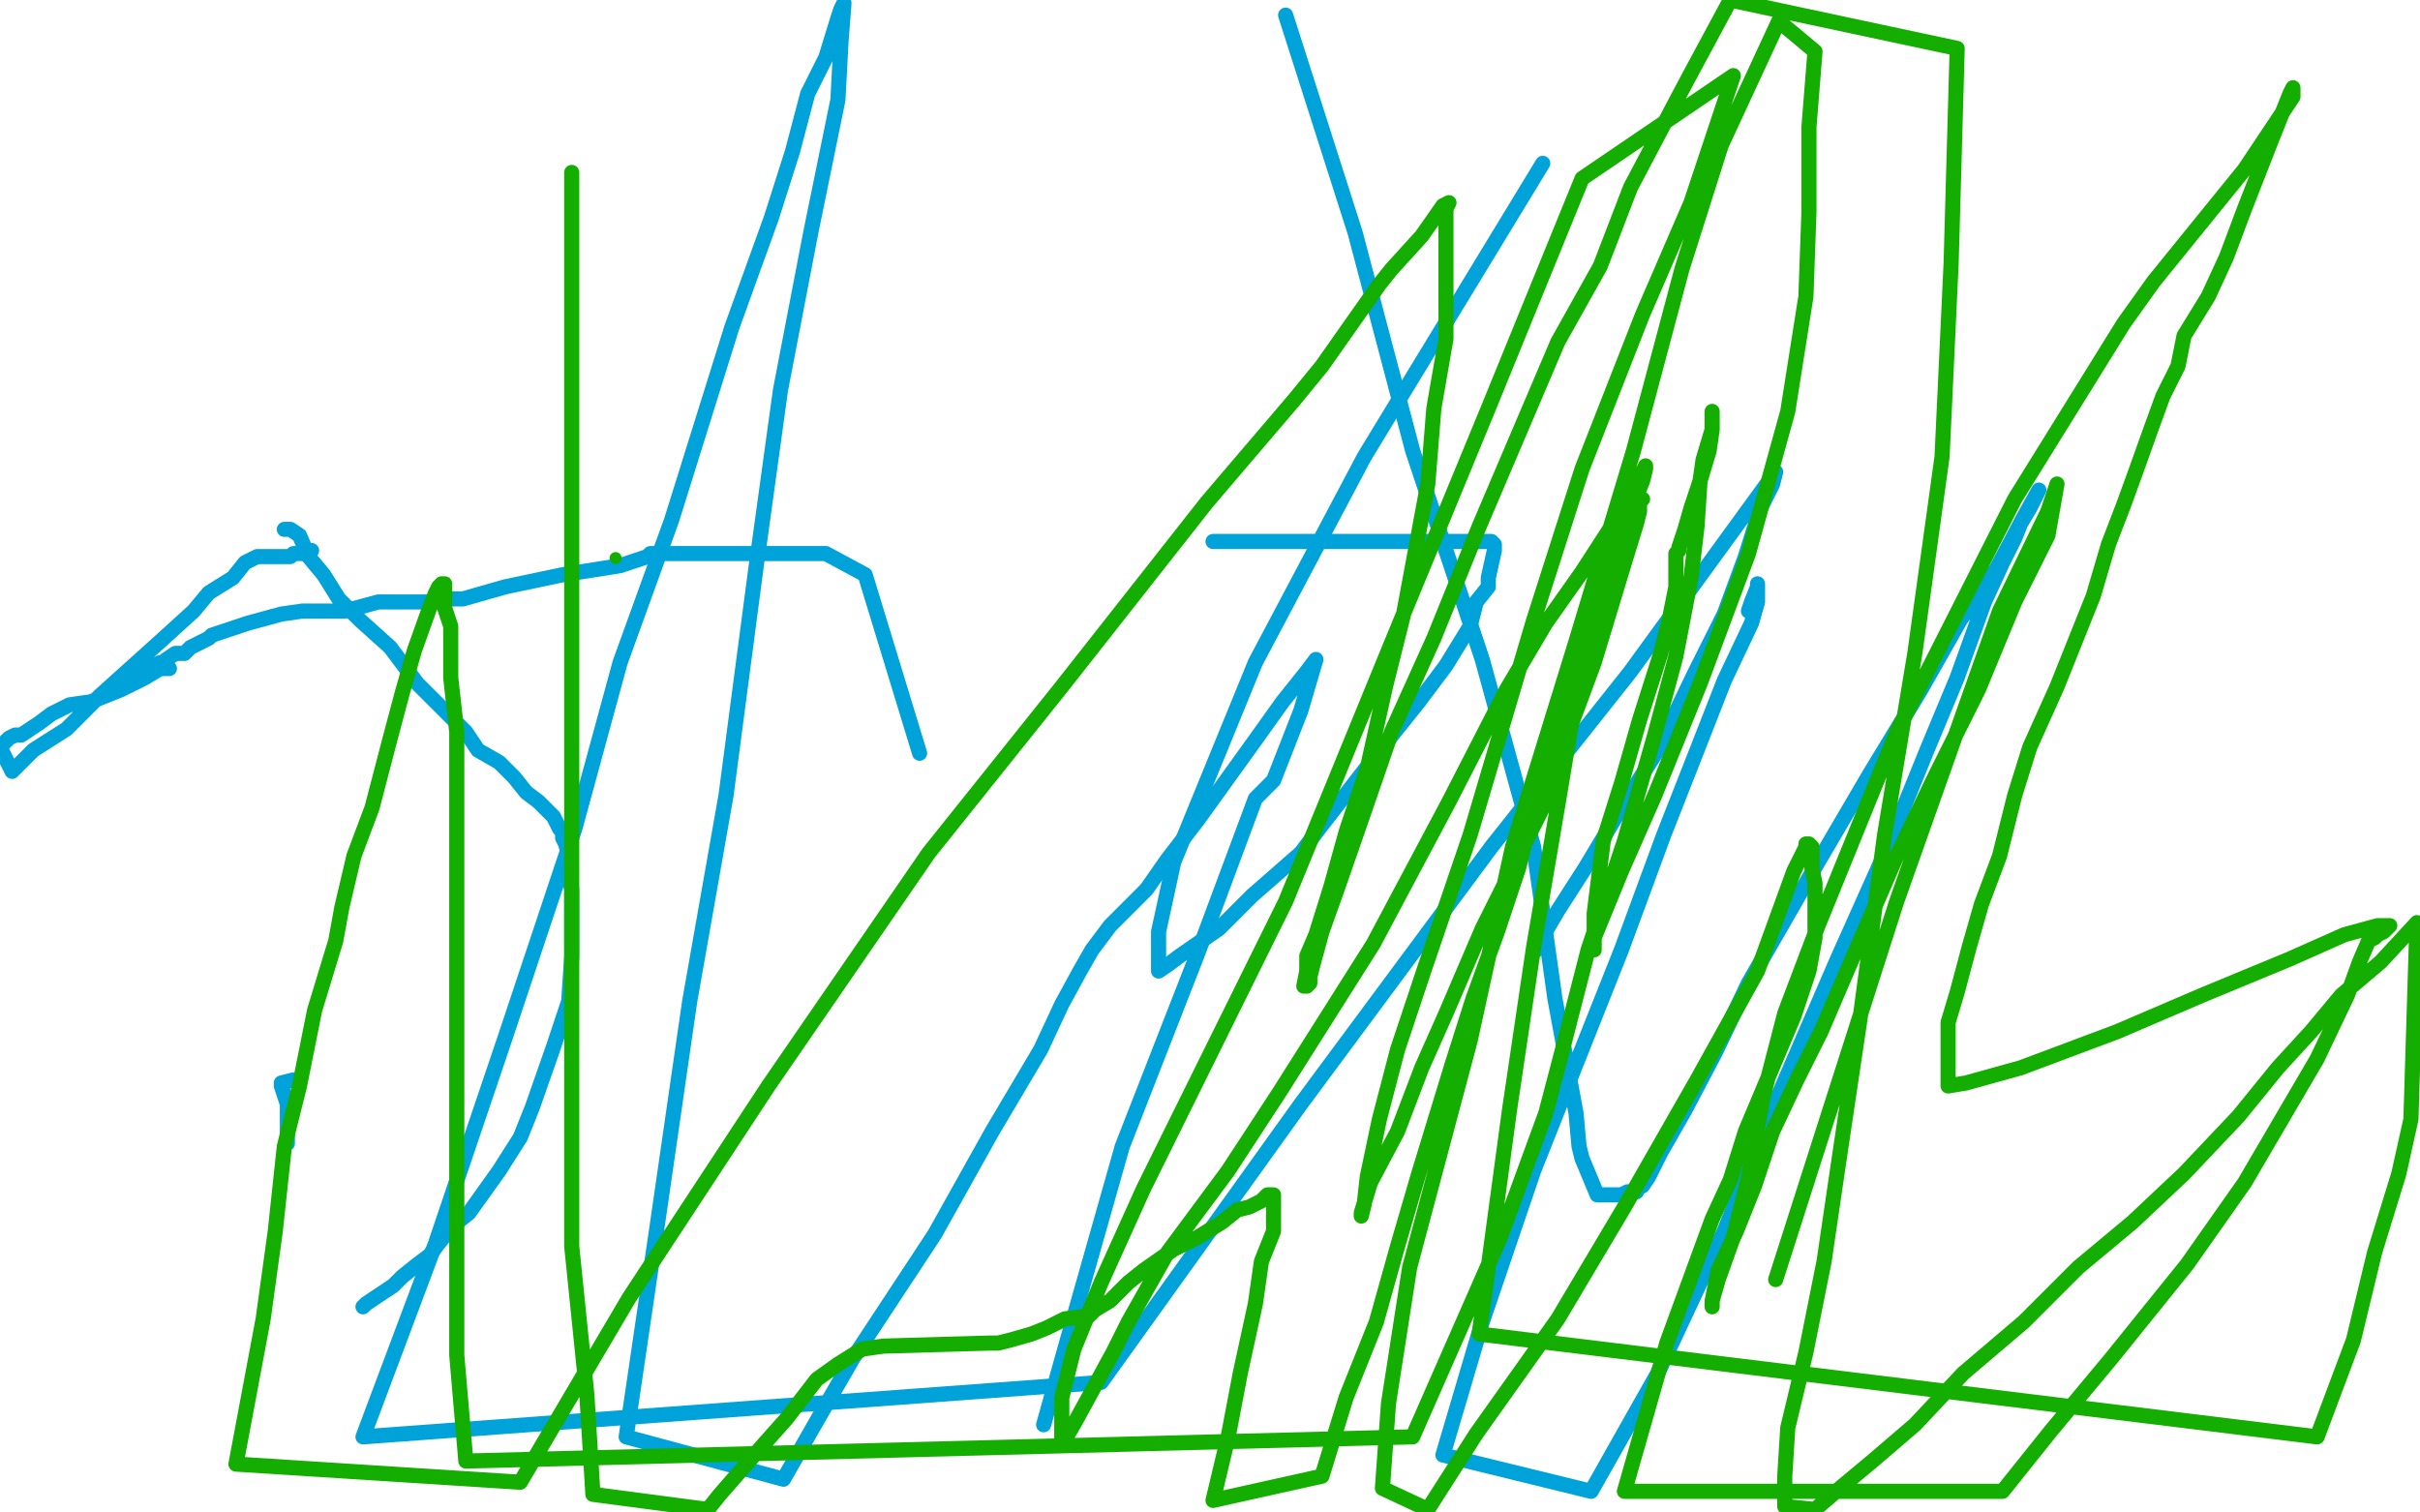 <?xml version="1.0" standalone="no"?>
<!DOCTYPE svg PUBLIC "-//W3C//DTD SVG 1.1//EN"
"http://www.w3.org/Graphics/SVG/1.1/DTD/svg11.dtd">

<svg width="800" height="500" version="1.1" xmlns="http://www.w3.org/2000/svg" xmlns:xlink="http://www.w3.org/1999/xlink" style="stroke-antialiasing: false"><desc>This SVG has been created on https://colorillo.com/</desc><rect x='0' y='0' width='800' height='500' style='fill: rgb(255,255,255); stroke-width:0' /><polyline points="94,175 96,175 96,175 99,177 99,177 102,184 102,184 107,190 107,190 112,198 112,198 119,205 119,205 129,214 129,214 138,226 148,236 154,242 158,248 165,252 170,257 174,262 178,265 180,267 182,269 183,270 184,272 185,274 186,275 186,277 187,279 188,283 188,287 188,290 189,294 189,298 189,305 189,316 188,331 183,346 176,366 172,376 165,387 160,394 155,401 150,405 145,411 142,415 138,418 133,422 130,425 124,429 121,431 120,432" style="fill: none; stroke: #00a3d9; stroke-width: 5; stroke-linejoin: round; stroke-linecap: round; stroke-antialiasing: false; stroke-antialias: 0; opacity: 1.0"/>
<polyline points="401,179 407,179 407,179 420,179 420,179 444,179 444,179 466,179 466,179 484,179 484,179 490,179 490,179 493,179 493,179 494,180 494,182 492,191 492,194 488,199 486,207 478,220 469,232 457,247 436,274 430,282 414,296 403,307 390,316 386,319 383,321 383,320 383,315 383,308 388,285 415,219 451,151 510,54" style="fill: none; stroke: #00a3d9; stroke-width: 5; stroke-linejoin: round; stroke-linecap: round; stroke-antialiasing: false; stroke-antialias: 0; opacity: 1.0"/>
<polyline points="508,314 508,313 508,313 515,301 515,301 524,287 524,287 536,267 536,267 548,248 548,248 560,223 560,223 570,203 570,203 577,184 582,168 586,160 587,156 579,167 539,222 493,280 430,365 364,457 120,475 144,411 167,343 190,274 205,219 222,172 242,108 255,72 262,50 267,31 273,19 277,6 278,3 279,1 278,14 277,33 268,77 258,129 250,187 240,263 228,331 217,407 207,475 259,489 271,468 282,449 309,408 328,374 344,347 351,332 357,321 361,314 364,310 367,306 372,301 379,294 386,284 396,271 414,246 424,232 432,222 435,218 430,235 421,258 415,264 396,315 371,379 352,446 345,471" style="fill: none; stroke: #00a3d9; stroke-width: 5; stroke-linejoin: round; stroke-linecap: round; stroke-antialiasing: false; stroke-antialias: 0; opacity: 1.0"/>
<polyline points="578,202 579,199 579,199 581,194 581,194 581,193 581,193 581,199 579,206 570,225 561,248 550,276 536,314 507,387 490,437 477,481 526,493 548,454 570,407 588,362 607,318 624,280 637,248 647,224 656,199 662,186 666,178 668,173 671,168 672,166 673,164 674,162 669,171 660,188 648,205 635,228 618,256 601,285 578,325 567,348 557,367 549,381 545,389 543,392 541,393 541,394 538,394 536,395 531,395 528,395 523,383 522,379 521,368 514,330 507,280 490,218 467,149 448,77 425,5" style="fill: none; stroke: #00a3d9; stroke-width: 5; stroke-linejoin: round; stroke-linecap: round; stroke-antialiasing: false; stroke-antialias: 0; opacity: 1.0"/>
<polyline points="103,182 100,183 100,183 97,183 97,183 96,184 96,184 95,184 95,184 93,184 93,184 88,184 86,184 85,184 83,185 81,186 77,191 69,196 64,202 53,212 43,221 33,230 22,241 11,248 4,255 0,247 3,244 5,243 7,243 10,241 13,239 17,236 23,233 30,232 40,228 48,224 53,221 56,221 54,221 53,221 50,222 49,222 48,222 47,222 46,222 47,222 49,221 50,221 51,220 53,219 54,219 55,218 58,216 61,216 63,214 65,213 69,211 70,210 79,207 82,206 93,203 100,202 107,202 110,202 112,202 114,202 125,199 133,199 135,199 136,199 139,199 140,199 144,199 148,198 153,198 167,194 186,190 205,187 214,184 215,183 217,183 232,183 273,183 286,190 304,249" style="fill: none; stroke: #00a3d9; stroke-width: 5; stroke-linejoin: round; stroke-linecap: round; stroke-antialiasing: false; stroke-antialias: 0; opacity: 1.0"/>
<polyline points="95,378 95,370 95,370 95,365 95,365 93,359 93,359 93,358 93,358 97,357 98,357" style="fill: none; stroke: #00a3d9; stroke-width: 5; stroke-linejoin: round; stroke-linecap: round; stroke-antialiasing: false; stroke-antialias: 0; opacity: 1.0"/>
<circle cx="203.5" cy="184.5" r="2" style="fill: #14ae00; stroke-antialiasing: false; stroke-antialias: 0; opacity: 1.0"/>
<polyline points="189,57 189,58 189,58 189,61 189,61 189,67 189,67 189,80 189,80 189,100 189,100 189,140 189,140 189,176 189,176 189,208 189,254 189,309 189,363 189,412 194,461 196,494 234,499 238,494 245,486 252,478 260,469 270,456 277,451 285,446 292,445 327,444 329,444 330,444 334,443 341,441 346,439 352,436 360,435 362,433 367,430 369,428 373,424 378,420 388,413 396,409 404,404 409,400 413,399 417,397 419,395 420,395 421,395 421,397 421,401 421,407 417,417 415,431 410,454 406,475 401,496 437,488 445,462 455,437 462,412 469,388 480,352 487,330 495,308 502,287 507,267 512,249 517,234 522,220 526,208 530,195 534,186 536,175 541,164 543,159 544,155 544,154 541,160 534,172 523,189 511,206 498,228 479,265 454,312 423,361 406,387 386,414 373,437 368,447 356,469 352,476 351,477 351,474 351,462 355,446 364,424 378,393 425,298 459,215 492,135 523,59 573,25 559,67 543,104 523,155 507,205 486,276 471,320 462,347 456,370 452,389 451,398 450,402 450,401 453,391 462,374 470,353 478,335 490,307 512,263 517,246 527,219 537,186 541,173 542,169 542,166 543,165 537,169 535,175 530,192 525,209 521,230 515,266 507,313 499,367 489,441 766,475 778,443 785,414 793,388 797,370 799,305 787,318 774,329 764,341 753,353 740,369 722,388 705,404 687,419 669,437 649,454 633,471 619,483 607,493 600,499 590,498 590,488 591,472 597,447 603,417 608,383 615,336 623,276 633,216 642,151 645,87 647,16 572,0 558,26 539,62 529,88 515,113 489,174 474,211 460,242 450,271 442,294 437,308 434,319 433,323 433,325 432,326 431,326 432,321 432,316 435,309 440,293 445,275 452,254 458,227 464,203 472,160 474,135 478,112 478,93 478,82 478,74 478,69 479,67 477,68 470,78 460,89 456,94 437,121 428,132 399,166 351,227 307,282 254,359 208,429 172,490 78,484 87,436 91,407 94,379 99,359 104,334 111,311 113,300 117,283 123,267 129,244 133,229 137,215 142,201 144,196 145,194 146,193 147,193 147,197 147,201 148,204 149,207 149,215 149,224 151,242 151,264 151,292 151,325 151,363 151,415 151,448 154,483 467,475 496,409 511,368 516,349 525,314 537,278 547,243 554,217 559,191 561,174 562,159 565,149 566,142 566,138 566,136 566,138 566,142 563,152 562,159 559,168 557,175 555,181 555,182 554,183 554,184 554,187 554,189 554,194 552,204 549,216 542,238 536,259 530,278 527,302 527,311 527,314 527,310 536,288 547,263 562,226 578,183 591,136 597,98 598,70 598,42 600,17 588,7 569,48 556,89 540,149 521,212 500,280 486,344 466,419 459,464 457,492 472,499 488,474 515,436 537,399 561,357 581,321 593,288 597,280 597,279 598,279 599,280 599,287 600,292 600,299 600,304 600,310 598,321 593,336 577,374 572,390 566,403 551,444 537,493 662,493 678,473 698,449 723,418 742,391 766,350 776,329 780,318 783,311 785,310 786,309 788,308 789,307 790,306 786,306 775,309 757,317 728,329 700,341 668,353 650,358 644,359 644,358 644,353 644,346 644,338 647,328 651,313 655,299 661,283 666,263 671,247 680,227 692,197 697,180 702,167 706,156 711,142 715,131 720,121 722,111 730,98 736,85 742,69 751,46 757,31 758,29 758,32 742,56 712,93 702,107 666,165 627,242 601,306 590,335 583,362 578,389 573,409 568,423 566,430 566,432 566,430 568,420 574,407 580,392 586,374 594,357 602,341 611,320 627,283 640,256 654,228 666,199 677,177 680,160 677,169 661,202 627,298 587,423" style="fill: none; stroke: #14ae00; stroke-width: 5; stroke-linejoin: round; stroke-linecap: round; stroke-antialiasing: false; stroke-antialias: 0; opacity: 1.0"/>
</svg>
